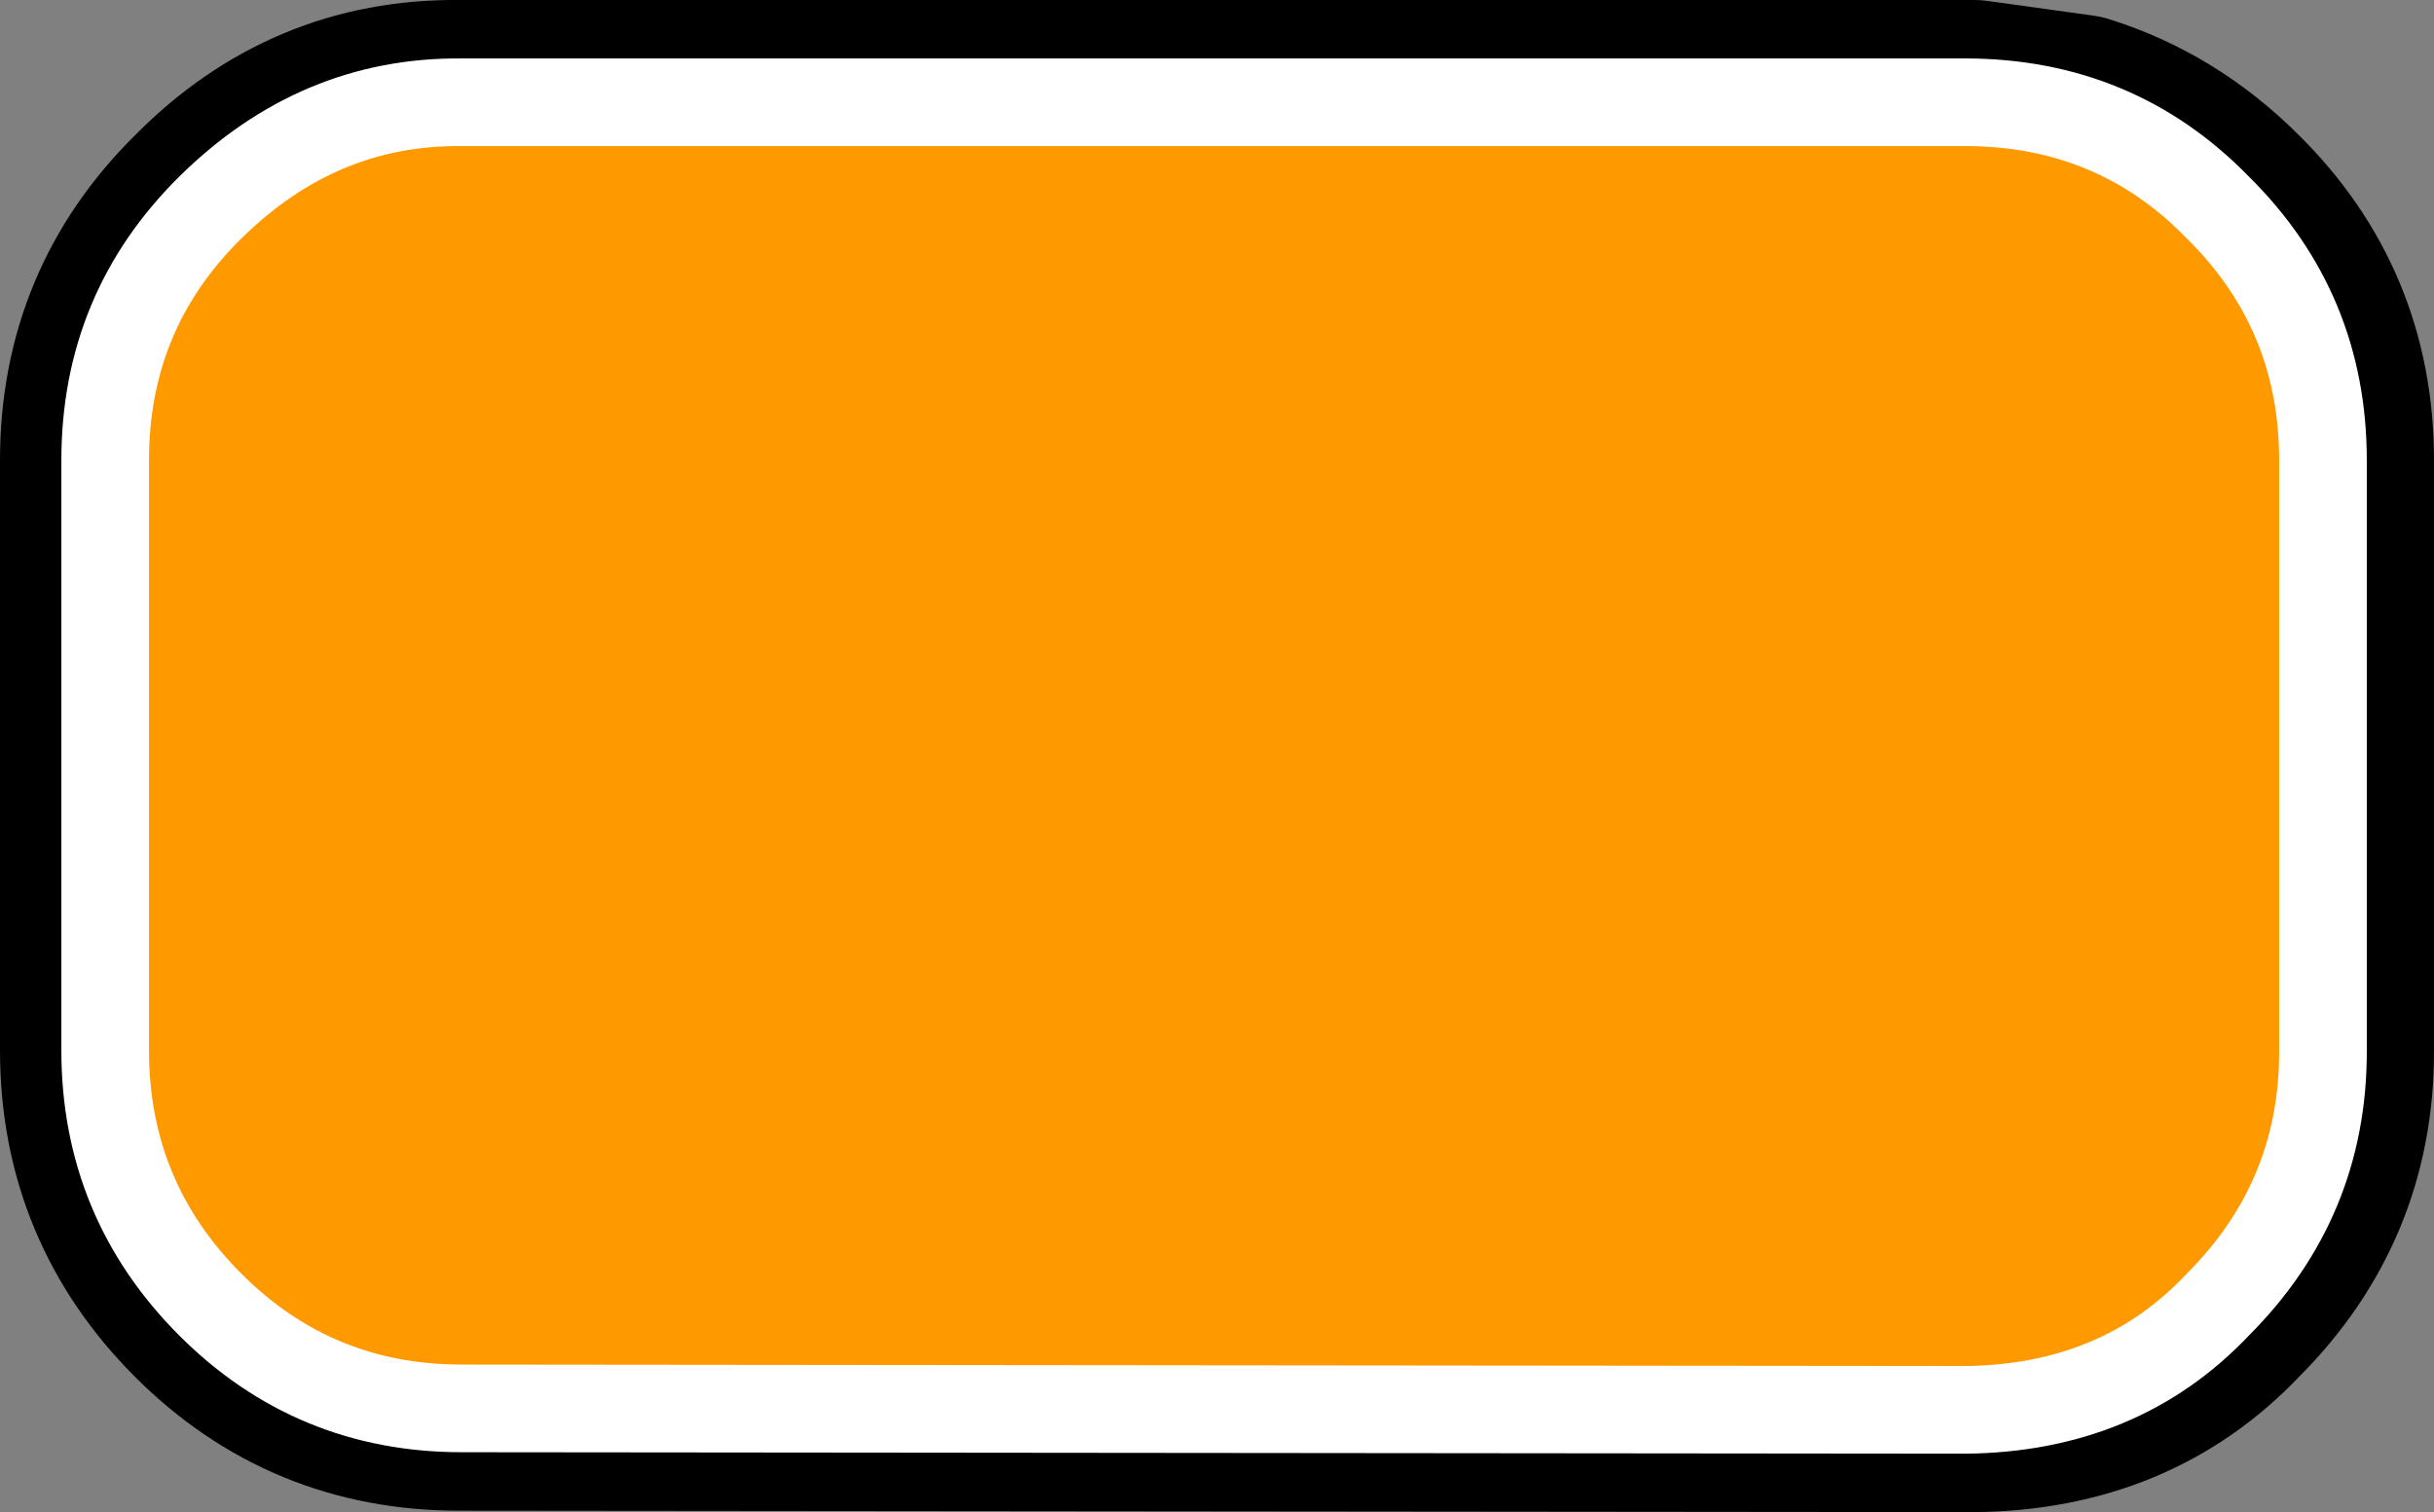 <?xml version="1.0" encoding="UTF-8" standalone="no"?>
<svg xmlns:xlink="http://www.w3.org/1999/xlink" height="51.75px" width="83.3px" xmlns="http://www.w3.org/2000/svg">
  <rect width="100%" height="100%" fill="#808080" stroke="none"/>
  <g transform="matrix(1.0, 0.0, 0.0, 1.0, 27.75, 23.45)">
    <path d="M48.45 -16.35 Q46.25 -18.55 43.4 -19.45 L39.8 -19.95 -12.05 -19.95 Q-17.05 -20.0 -20.65 -16.35 -24.25 -12.8 -24.25 -7.7 L-24.25 12.5 Q-24.25 17.6 -20.65 21.2 -17.1 24.75 -12.05 24.75 L39.8 24.8 Q45.1 24.75 48.45 21.2 52.05 17.6 52.05 12.55 L52.05 -7.7 Q52.05 -12.8 48.45 -16.35 Z" fill="none" stroke="#000000" stroke-linecap="round" stroke-linejoin="round" stroke-width="7.0"/>
    <path d="M48.15 -16.35 Q51.75 -12.8 51.75 -7.7 L51.75 12.55 Q51.75 17.6 48.15 21.2 44.8 24.75 39.5 24.8 L-11.95 24.75 Q-17.0 24.75 -20.55 21.2 -24.15 17.6 -24.15 12.5 L-24.15 -7.7 Q-24.15 -12.8 -20.55 -16.35 -16.85 -20.0 -11.95 -19.95 L39.5 -19.95 Q44.65 -19.95 48.15 -16.35" fill="#ff9900" fill-rule="evenodd" stroke="none"/>
    <path d="M48.15 -16.35 Q44.65 -19.95 39.5 -19.95 L-11.95 -19.95 Q-16.85 -20.0 -20.55 -16.35 -24.15 -12.8 -24.15 -7.7 L-24.15 12.5 Q-24.15 17.6 -20.55 21.2 -17.0 24.75 -11.95 24.75 L39.5 24.8 Q44.8 24.75 48.15 21.2 51.75 17.6 51.75 12.55 L51.75 -7.7 Q51.75 -12.8 48.15 -16.35 Z" fill="none" stroke="#ffffff" stroke-linecap="round" stroke-linejoin="round" stroke-width="3.0"/>
  </g>
</svg>
